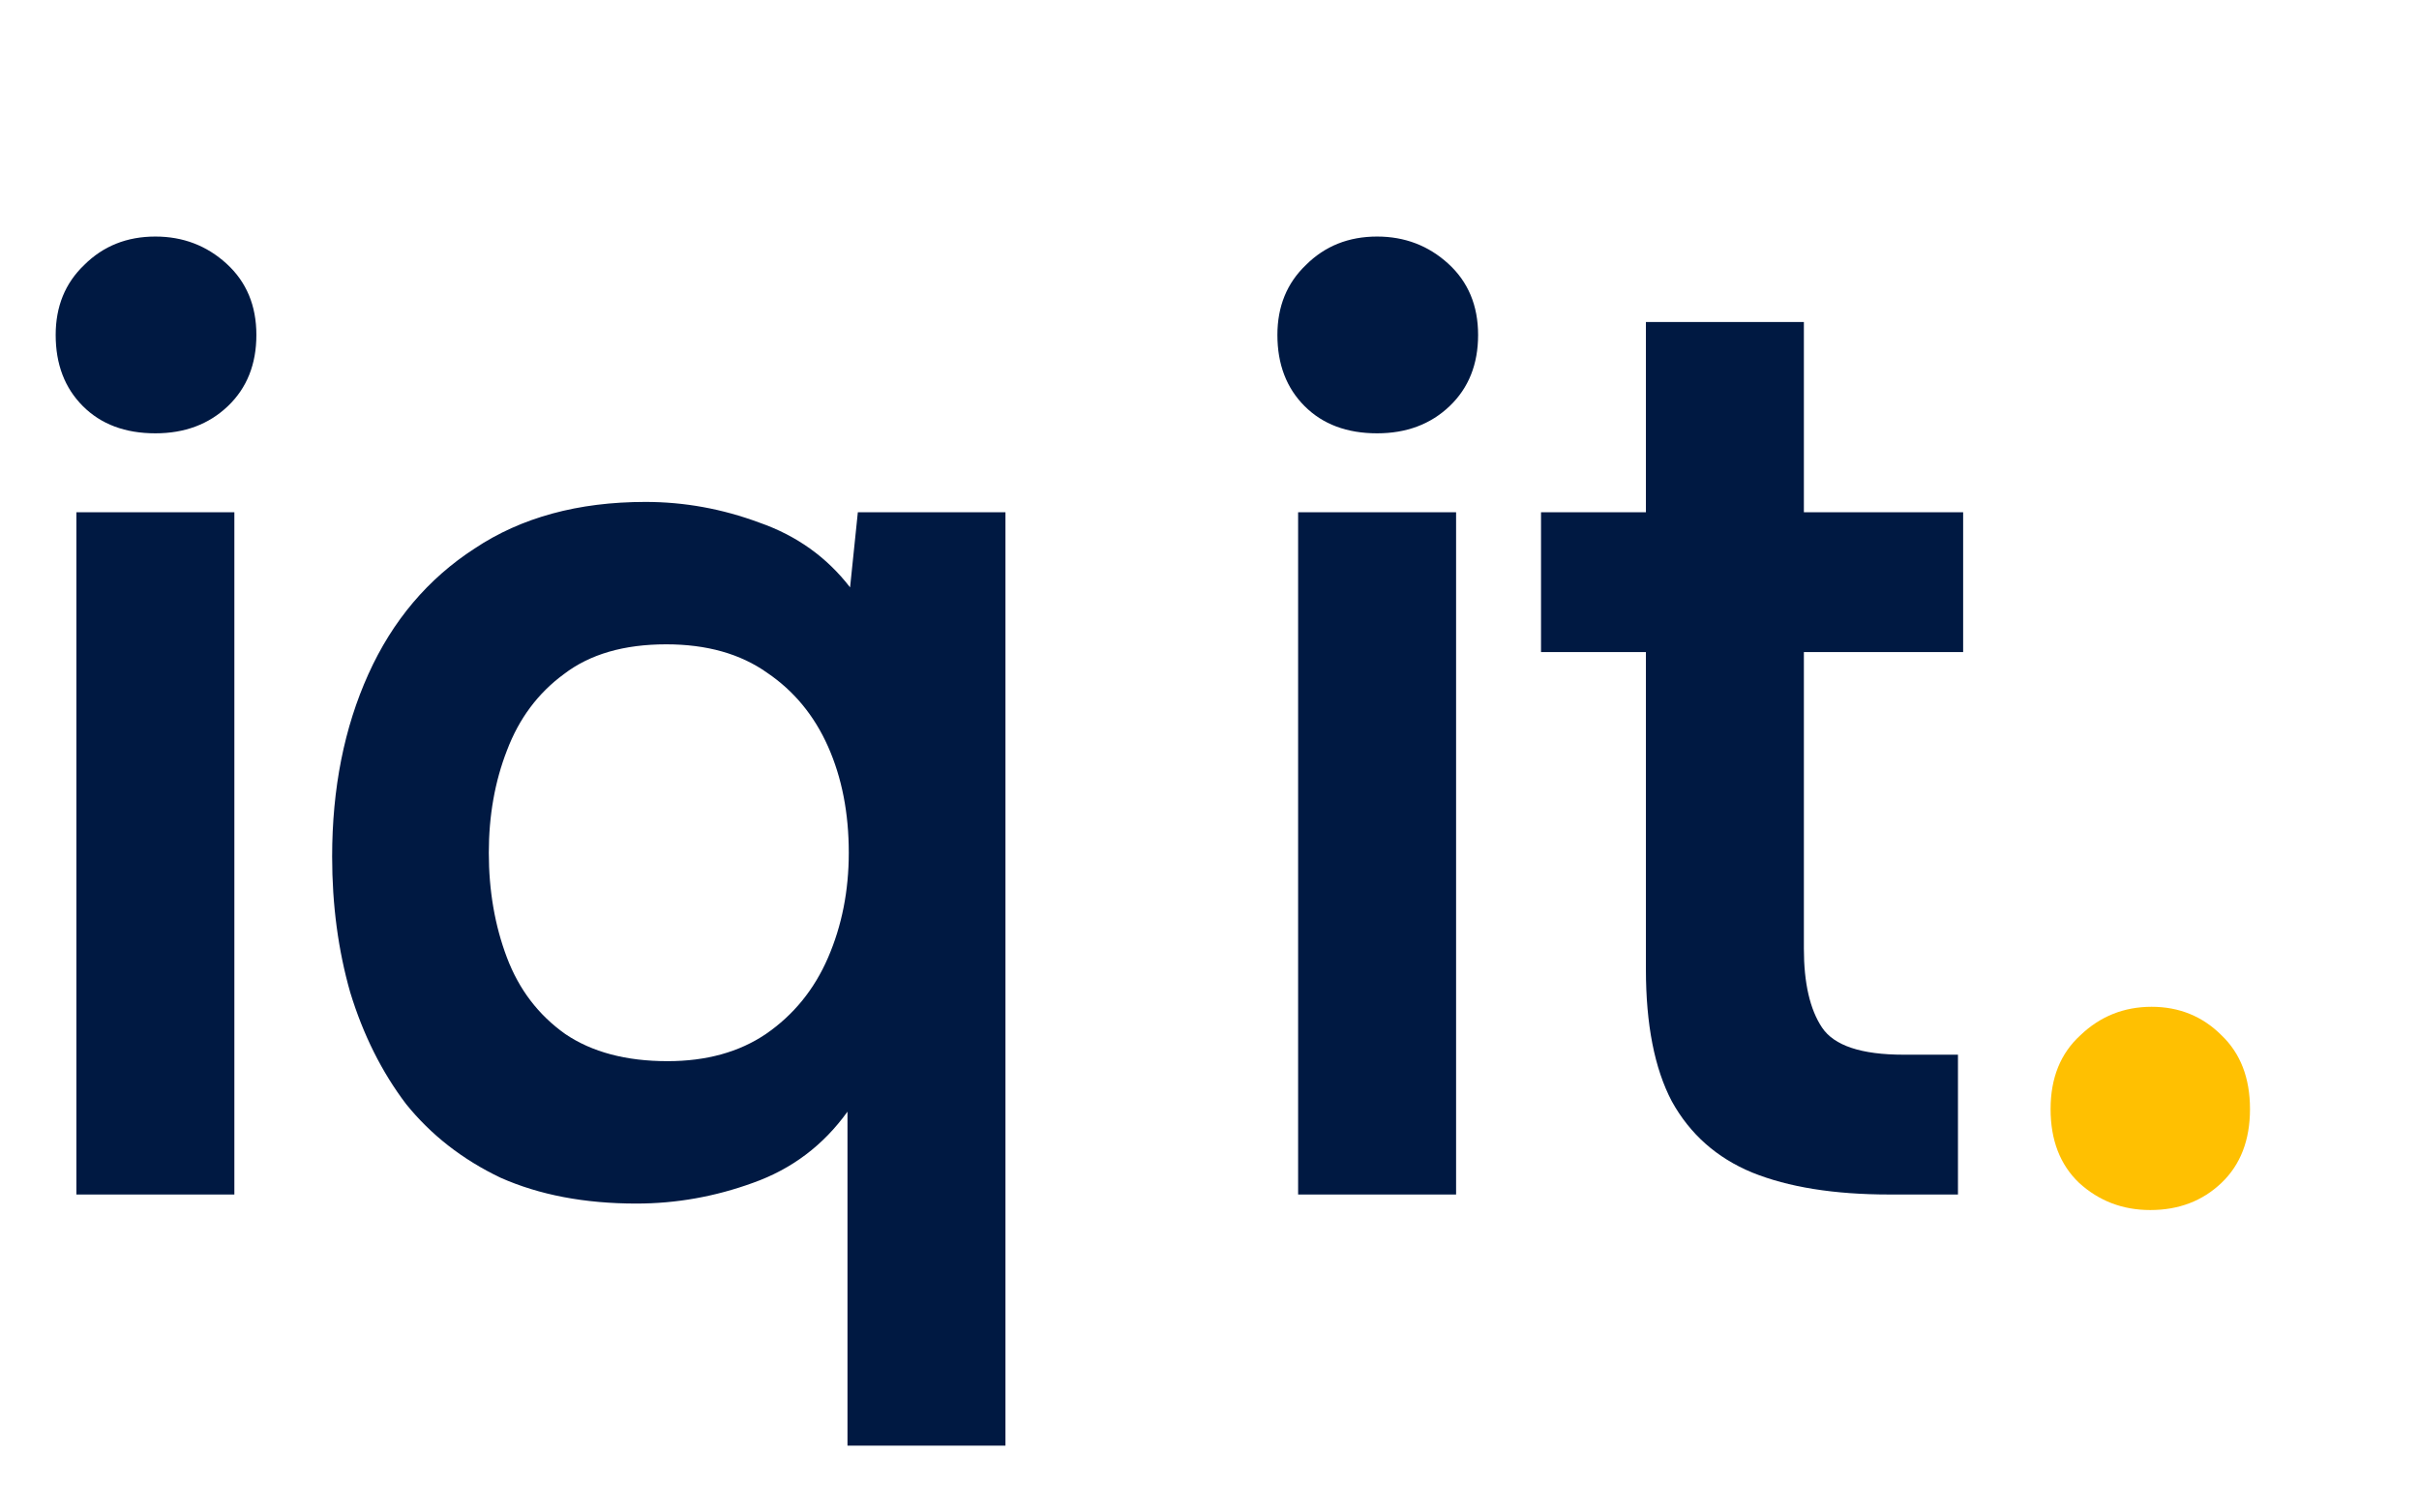 <svg width="411" height="257" viewBox="0 0 411 257" fill="none" xmlns="http://www.w3.org/2000/svg">
<path d="M220.557 203V87.06H247.397V203H220.557ZM233.977 73.64C228.844 73.64 224.737 72.1 221.657 69.02C218.577 65.94 217.037 61.907 217.037 56.92C217.037 52.08 218.65 48.12 221.877 45.04C225.104 41.813 229.137 40.2 233.977 40.2C238.67 40.2 242.704 41.74 246.077 44.82C249.45 47.9 251.137 51.933 251.137 56.92C251.137 61.907 249.524 65.94 246.297 69.02C243.07 72.1 238.964 73.64 233.977 73.64ZM321.008 203C311.622 203 303.848 201.753 297.688 199.26C291.675 196.767 287.128 192.733 284.048 187.16C281.115 181.587 279.648 174.107 279.648 164.72V110.82H261.828V87.06H279.648V54.72H306.488V87.06H333.548V110.82H306.488V161.2C306.488 167.067 307.515 171.54 309.568 174.62C311.622 177.7 316.242 179.24 323.428 179.24H332.668V203H321.008Z" fill="#001942"/>
<path d="M365.345 205.64C360.651 205.64 356.618 204.1 353.245 201.02C350.018 197.94 348.405 193.76 348.405 188.48C348.405 183.2 350.091 179.02 353.465 175.94C356.838 172.713 360.871 171.1 365.565 171.1C370.258 171.1 374.218 172.713 377.445 175.94C380.671 179.02 382.285 183.2 382.285 188.48C382.285 193.76 380.671 197.94 377.445 201.02C374.218 204.1 370.185 205.64 365.345 205.64Z" fill="#FFC001"/>
<path d="M12.98 203V87.06H39.82V203H12.98ZM26.4 73.64C21.267 73.64 17.16 72.1 14.08 69.02C11 65.94 9.46 61.907 9.46 56.92C9.46 52.08 11.073 48.12 14.3 45.04C17.527 41.813 21.56 40.2 26.4 40.2C31.093 40.2 35.127 41.74 38.5 44.82C41.873 47.9 43.56 51.933 43.56 56.92C43.56 61.907 41.947 65.94 38.72 69.02C35.493 72.1 31.387 73.64 26.4 73.64ZM143.992 245.68V188.92C139.885 194.64 134.532 198.673 127.932 201.02C121.478 203.367 114.878 204.54 108.132 204.54C99.332 204.54 91.632 203.073 85.032 200.14C78.578 197.06 73.225 192.88 68.972 187.6C64.865 182.173 61.712 175.867 59.512 168.68C57.458 161.493 56.432 153.793 56.432 145.58C56.432 133.993 58.485 123.653 62.592 114.56C66.698 105.467 72.712 98.353 80.632 93.22C88.552 87.94 98.232 85.3 109.672 85.3C116.272 85.3 122.725 86.473 129.032 88.82C135.338 91.02 140.472 94.687 144.432 99.82L145.752 87.06H170.832V245.68H143.992ZM113.412 180.34C120.012 180.34 125.585 178.8 130.132 175.72C134.825 172.493 138.345 168.167 140.692 162.74C143.038 157.313 144.212 151.373 144.212 144.92C144.212 138.173 143.038 132.16 140.692 126.88C138.345 121.6 134.898 117.42 130.352 114.34C125.805 111.113 120.085 109.5 113.192 109.5C106.005 109.5 100.212 111.187 95.812 114.56C91.412 117.787 88.185 122.113 86.132 127.54C84.078 132.82 83.052 138.613 83.052 144.92C83.052 151.373 84.078 157.313 86.132 162.74C88.185 168.167 91.485 172.493 96.032 175.72C100.578 178.8 106.372 180.34 113.412 180.34Z" fill="#001942"/>
</svg>
